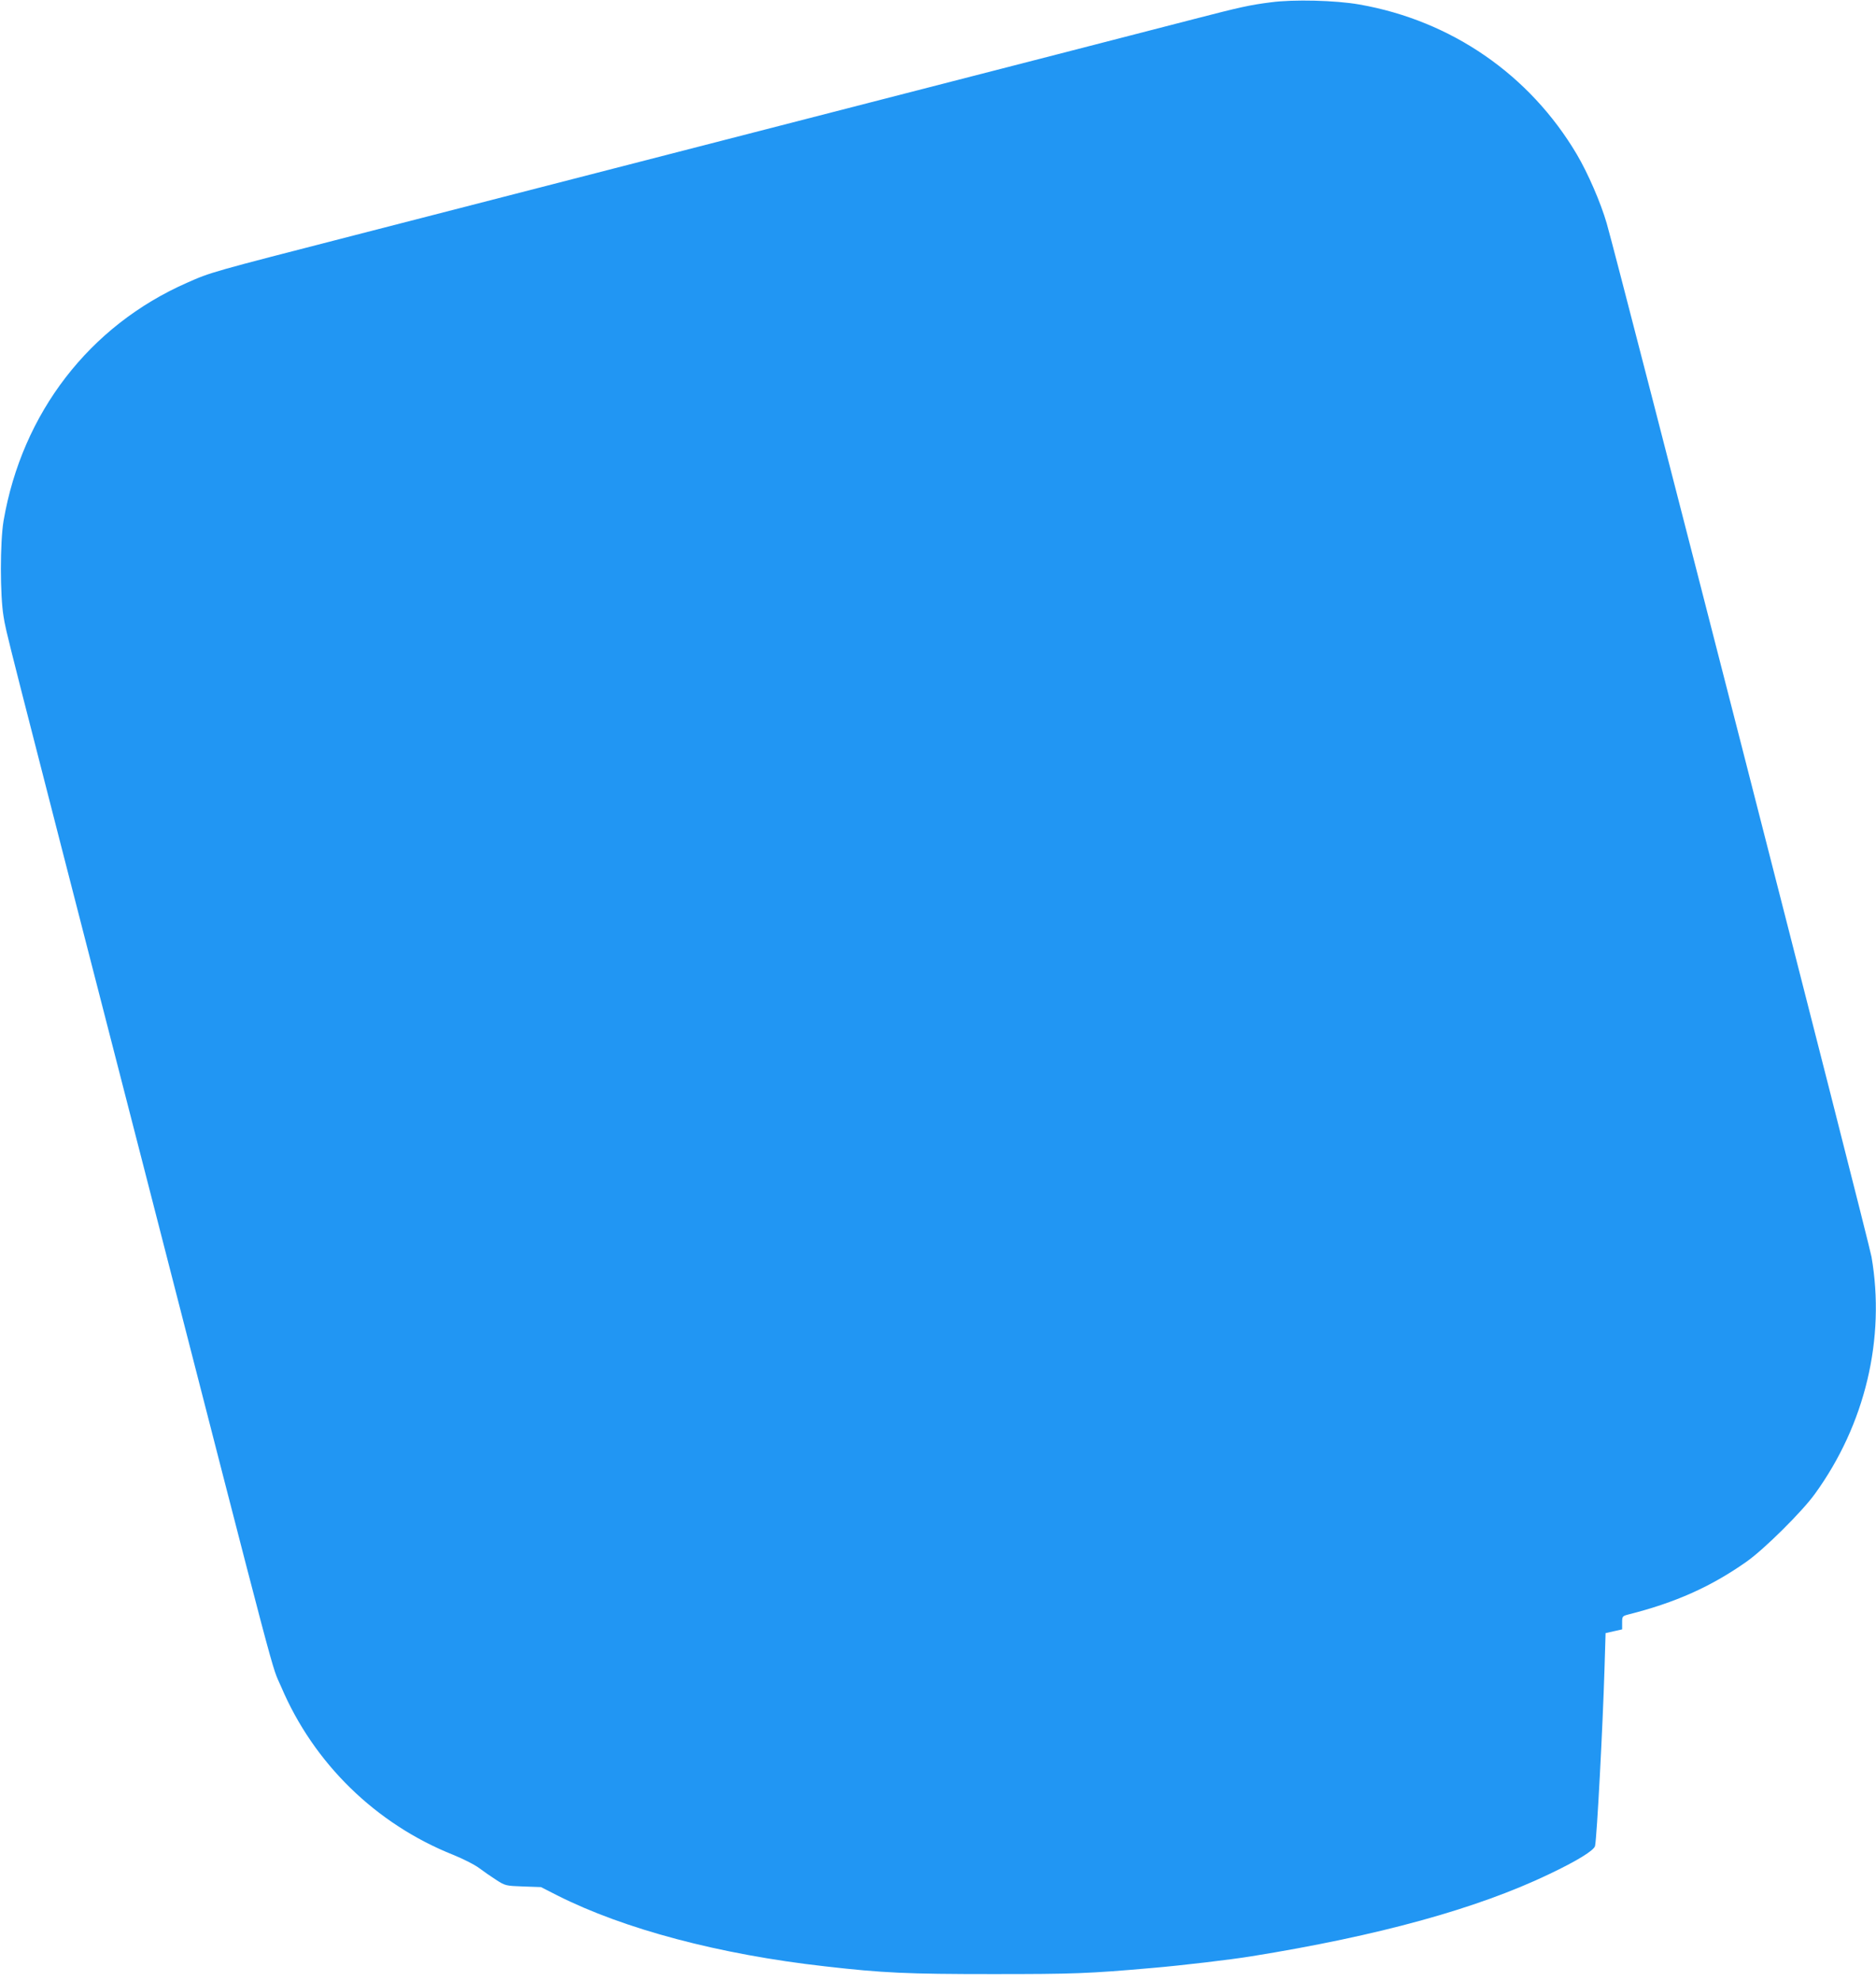 <?xml version="1.0" standalone="no"?>
<!DOCTYPE svg PUBLIC "-//W3C//DTD SVG 20010904//EN"
 "http://www.w3.org/TR/2001/REC-SVG-20010904/DTD/svg10.dtd">
<svg version="1.0" xmlns="http://www.w3.org/2000/svg"
 width="1212pt" height="1280pt" viewBox="0 0 1212 1280"
 preserveAspectRatio="xMidYMid meet">
<g transform="translate(0,1280) scale(0.1,-0.1)"
fill="#2196f3" stroke="none">
<path d="M8210 12785 c-135 -17 -198 -31 -503 -110 -139 -36 -322 -83 -407
-105 -148 -38 -537 -139 -1670 -430 -1192 -307 -1523 -392 -1670 -430 -183
-47 -949 -244 -1670 -430 -925 -238 -927 -238 -1082 -307 -630 -277 -1065
-841 -1185 -1538 -23 -139 -23 -481 0 -618 21 -120 -29 75 912 -3582 896
-3487 813 -3173 882 -3334 210 -494 612 -886 1112 -1085 62 -25 137 -63 165
-84 28 -21 78 -56 111 -77 59 -38 62 -39 175 -43 l115 -4 106 -54 c430 -217
1045 -381 1729 -458 375 -43 534 -50 1080 -50 525 0 621 3 1040 40 178 15 508
54 635 75 820 132 1456 307 1922 530 179 85 292 154 298 183 12 56 50 774 61
1143 l7 232 53 12 54 12 0 43 c0 42 1 43 43 54 300 76 530 178 760 340 113 79
360 324 442 438 325 448 457 1004 366 1532 -18 104 -1640 6435 -1711 6678 -39
134 -121 323 -193 445 -305 515 -811 864 -1405 968 -153 27 -427 34 -572 14z"/>
</g>
</svg>

